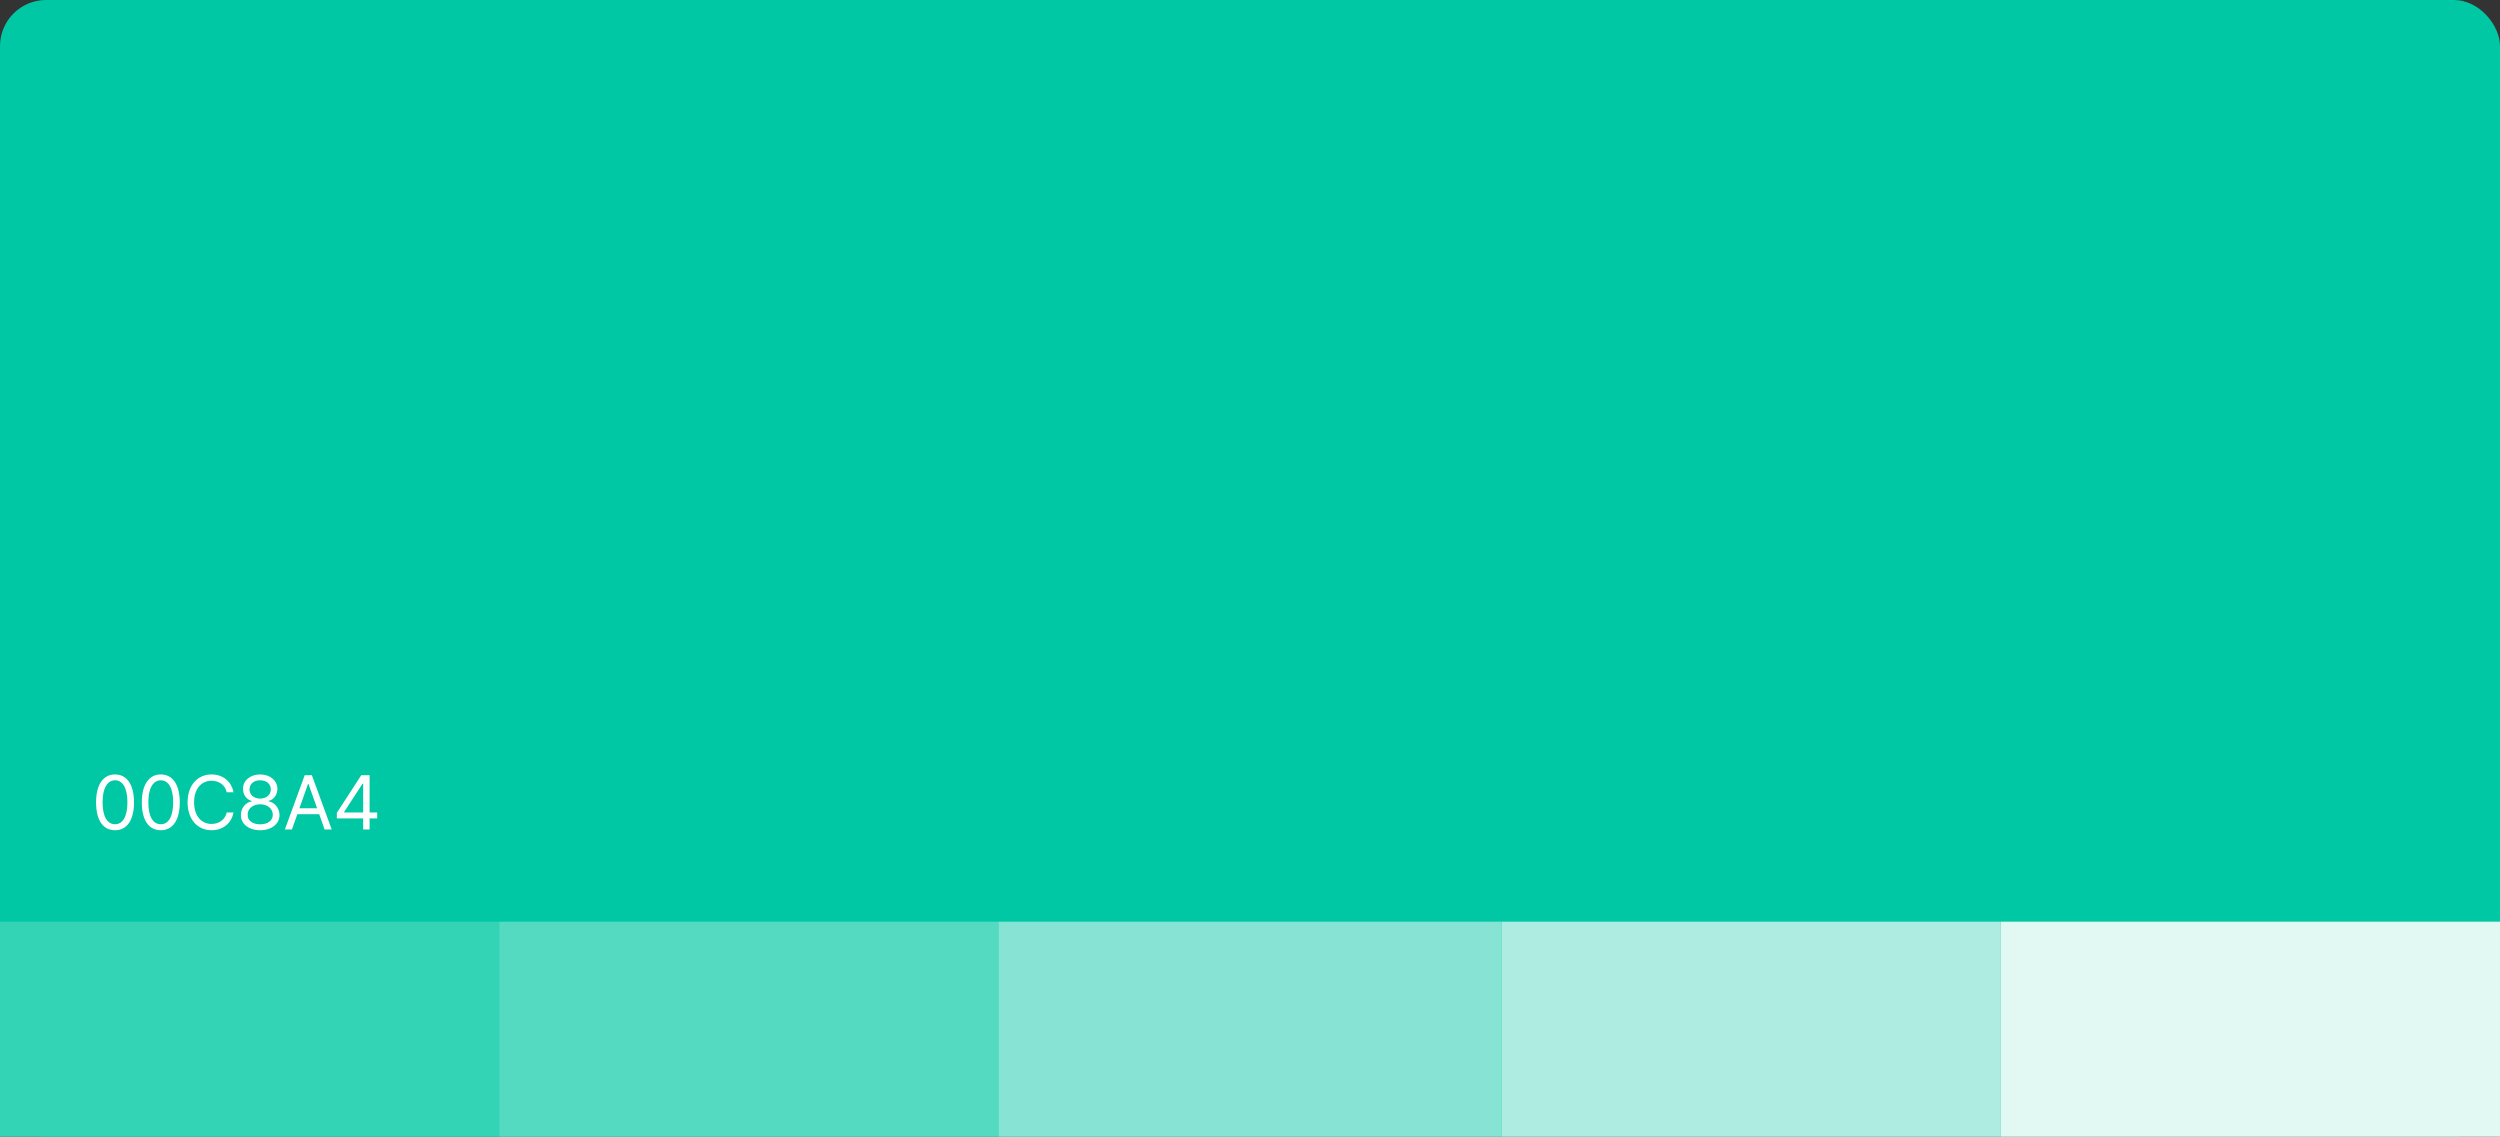 <svg width="651" height="296" viewBox="0 0 651 296" fill="none" xmlns="http://www.w3.org/2000/svg">
<rect x="0" y="0" width="651" height="296" fill="#333333" stroke="none"/>
<rect width="651" height="296" rx="12" fill="#00C8A4"/>
<rect width="130" height="56" transform="translate(0 240)" fill="#33D3B6"/>
<rect width="130" height="56" transform="translate(130 240)" fill="#54DAC1"/>
<rect width="131" height="56" transform="translate(260 240)" fill="#87E4D5"/>
<rect width="130" height="56" transform="translate(391 240)" fill="#AEECE1"/>
<rect width="130" height="56" transform="translate(521 240)" fill="#E2F8F3"/>
<path d="M29.957 216.195C26.812 216.195 25.016 213.559 25.016 208.93C25.016 204.34 26.852 201.664 29.957 201.664C33.062 201.664 34.898 204.34 34.898 208.93C34.898 213.559 33.082 216.195 29.957 216.195ZM29.957 214.633C31.988 214.633 33.18 212.582 33.18 208.93C33.18 205.277 31.988 203.188 29.957 203.188C27.926 203.188 26.715 205.277 26.715 208.93C26.715 212.582 27.906 214.633 29.957 214.633ZM41.871 216.195C38.727 216.195 36.93 213.559 36.93 208.93C36.93 204.34 38.766 201.664 41.871 201.664C44.977 201.664 46.812 204.34 46.812 208.93C46.812 213.559 44.996 216.195 41.871 216.195ZM41.871 214.633C43.902 214.633 45.094 212.582 45.094 208.93C45.094 205.277 43.902 203.188 41.871 203.188C39.84 203.188 38.629 205.277 38.629 208.93C38.629 212.582 39.82 214.633 41.871 214.633ZM59.039 206.312C58.629 204.359 56.949 203.305 55.094 203.305C52.535 203.305 50.543 205.277 50.543 208.93C50.543 212.582 52.535 214.555 55.094 214.555C56.949 214.555 58.609 213.5 59.039 211.566H60.797C60.289 214.457 57.965 216.195 55.094 216.195C51.461 216.195 48.844 213.402 48.844 208.93C48.844 204.457 51.461 201.664 55.094 201.664C57.945 201.664 60.27 203.383 60.797 206.312H59.039ZM67.75 216.195C64.781 216.195 62.711 214.555 62.73 212.25C62.711 210.414 63.98 208.91 65.602 208.656V208.578C64.195 208.246 63.277 206.957 63.277 205.414C63.277 203.246 65.172 201.664 67.75 201.664C70.328 201.664 72.223 203.246 72.242 205.414C72.223 206.957 71.285 208.246 69.898 208.578V208.656C71.5 208.91 72.769 210.414 72.789 212.25C72.769 214.555 70.699 216.195 67.75 216.195ZM67.75 214.652C69.781 214.652 71.031 213.637 71.031 212.152C71.031 210.59 69.644 209.438 67.75 209.438C65.856 209.438 64.449 210.59 64.488 212.152C64.449 213.637 65.719 214.652 67.75 214.652ZM67.75 207.953C69.352 207.953 70.523 206.977 70.523 205.551C70.523 204.145 69.41 203.188 67.75 203.188C66.07 203.188 64.977 204.145 64.977 205.551C64.977 206.977 66.129 207.953 67.75 207.953ZM76.012 216H74.176L79.352 201.859H81.207L86.383 216H84.527L83.121 212.016H77.438L76.012 216ZM77.965 210.473H82.574L80.328 204.145H80.211L77.965 210.473ZM87.711 213.109V211.664L94.078 201.859H96.246V211.566H98.219V213.109H96.246V216H94.566V213.109H87.711ZM89.606 211.566H94.566V204.086H94.391L89.606 211.449V211.566Z" fill="white"/>
</svg>
